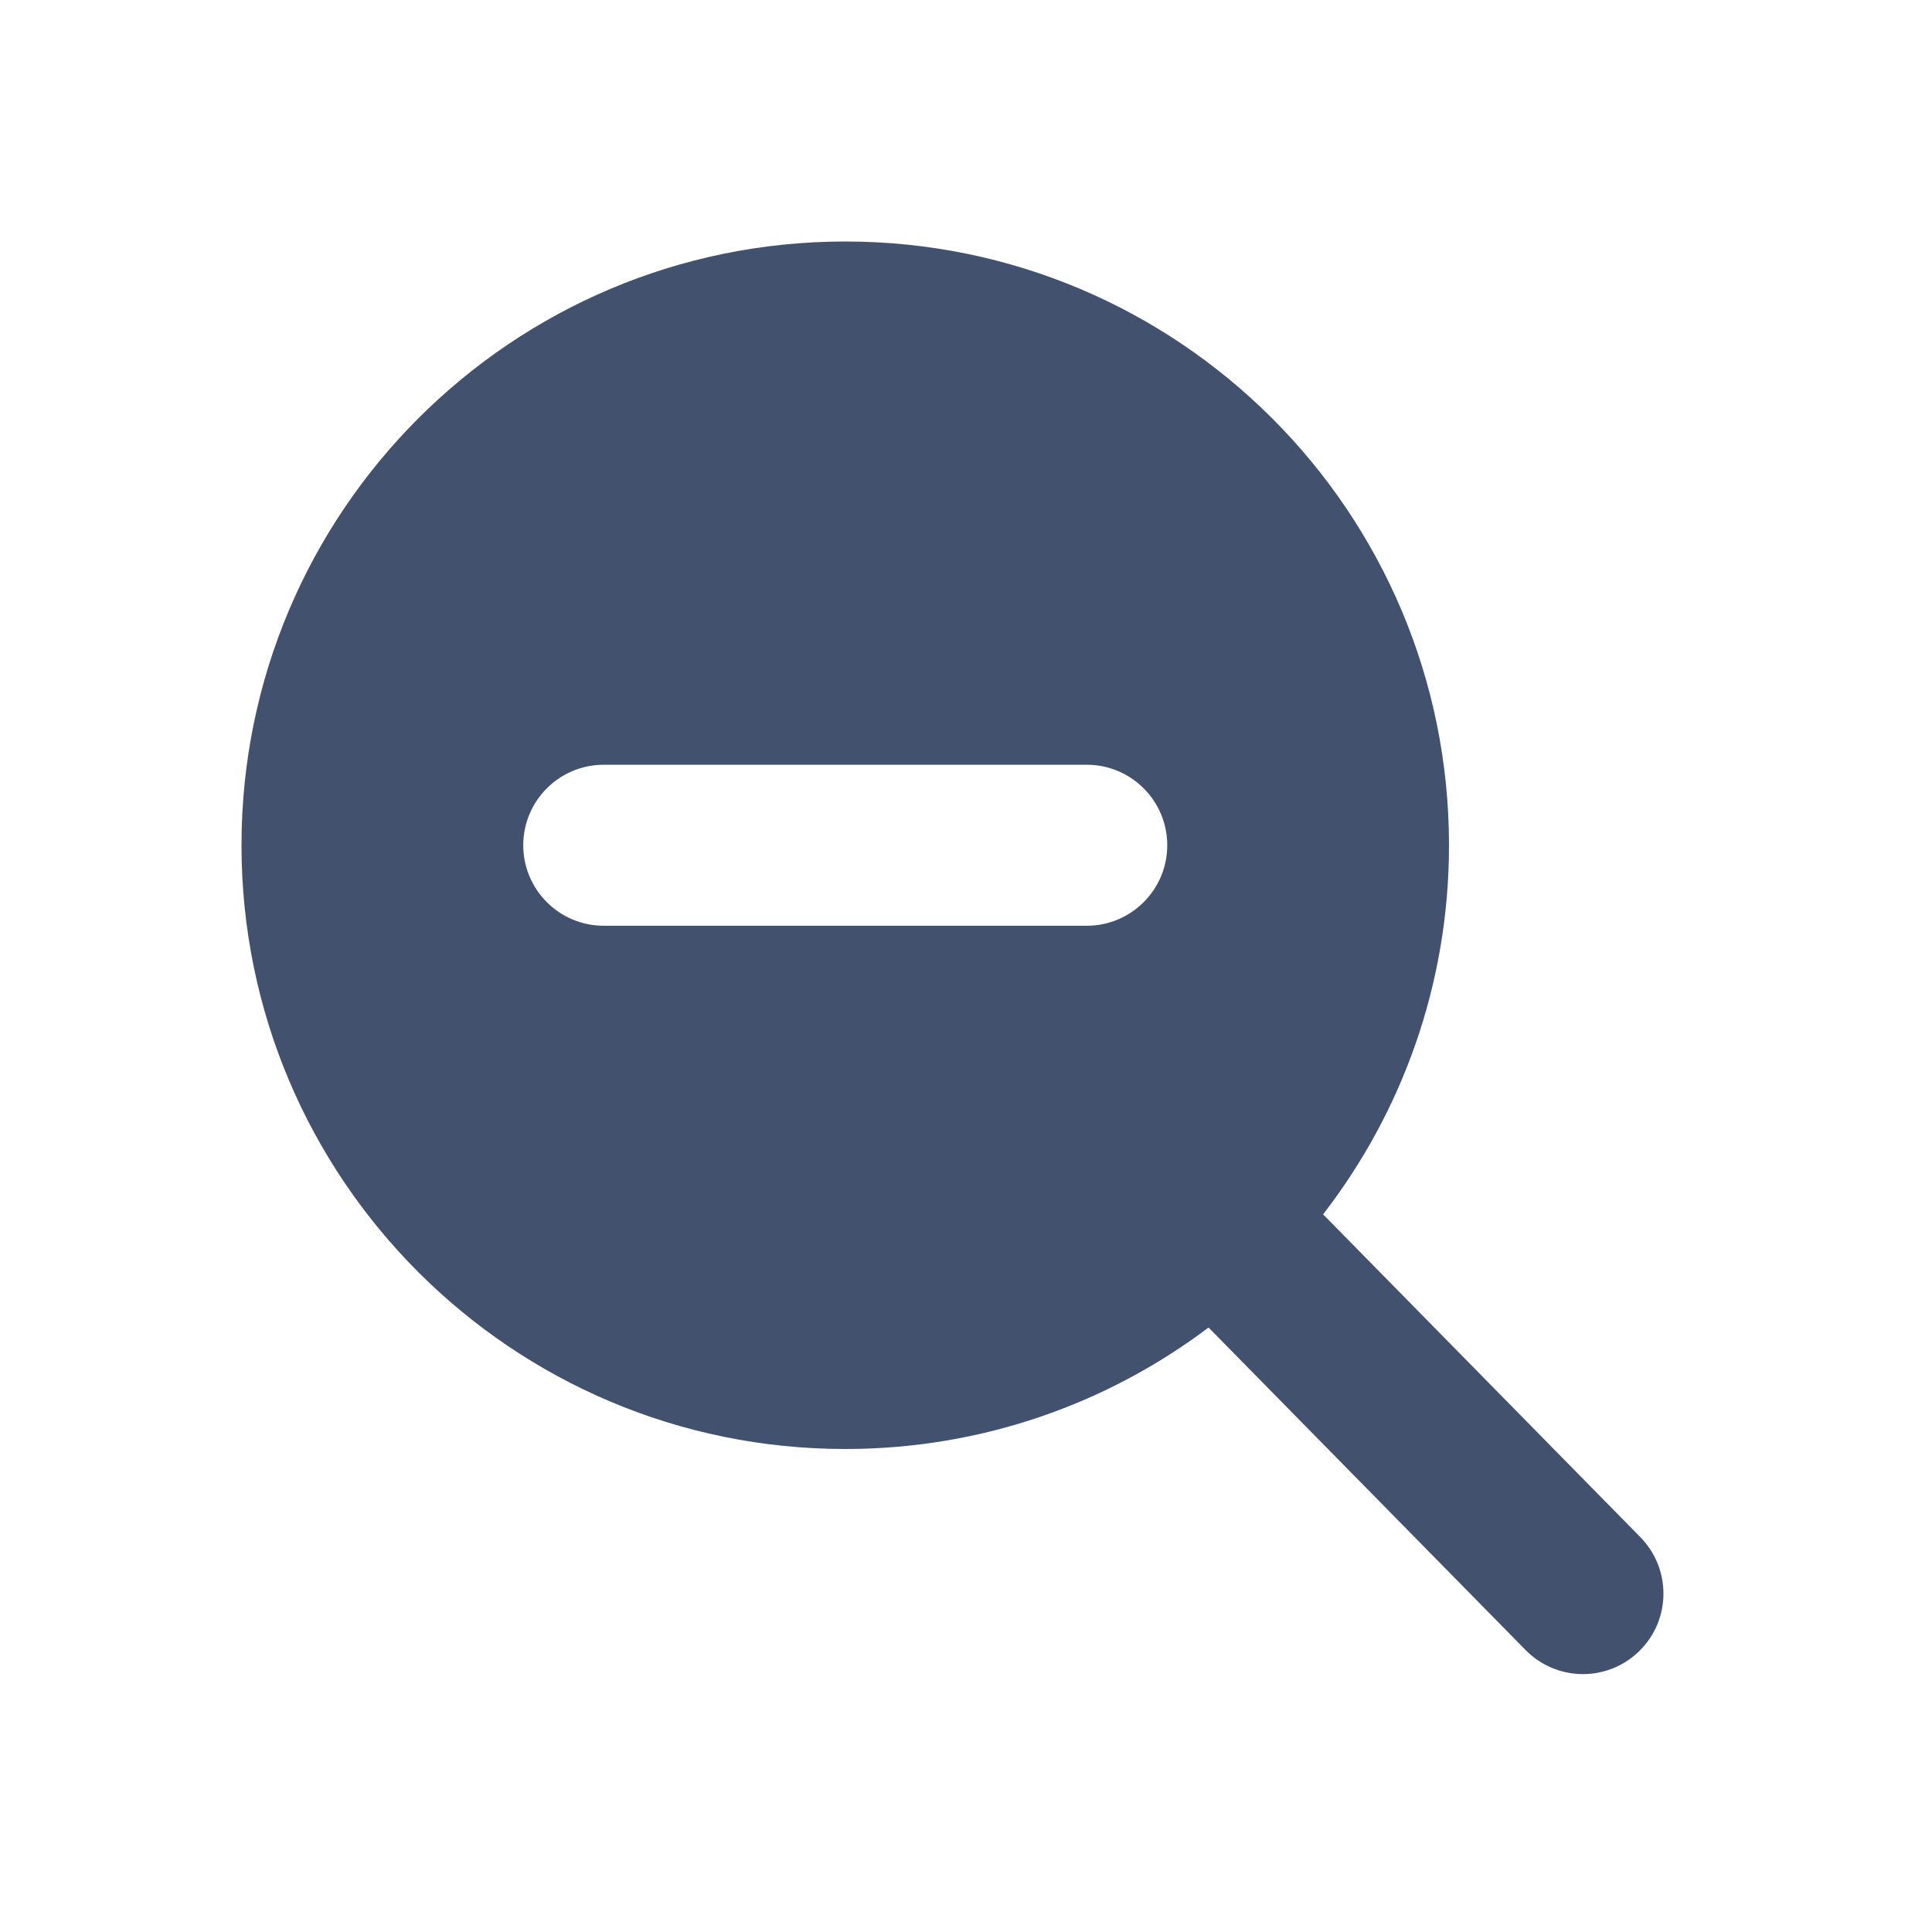<?xml version="1.0" encoding="UTF-8"?>
<svg width="24px" height="24px" viewBox="0 0 24 24" version="1.1" xmlns="http://www.w3.org/2000/svg" xmlns:xlink="http://www.w3.org/1999/xlink">
    <!-- Generator: Sketch 50.2 (55047) - http://www.bohemiancoding.com/sketch -->
    <title>zoom-out-updated</title>
    <desc>Created with Sketch.</desc>
    <defs></defs>
    <g id="zoom-out-updated" stroke="none" stroke-width="1" fill="none" fill-rule="evenodd">
        <path d="M16.436,15.085 L20.377,19.095 C20.764,19.489 20.759,20.122 20.365,20.509 C19.971,20.897 19.338,20.891 18.951,20.497 L15.013,16.491 C13.757,17.438 12.194,18 10.5,18 C6.358,18 3,14.642 3,10.5 C3,6.358 6.358,3 10.5,3 C14.642,3 18,6.358 18,10.5 C18,12.227 17.416,13.817 16.436,15.085 Z M13.5,11.5 L7.5,11.5 C6.948,11.5 6.5,11.052 6.5,10.5 C6.5,9.948 6.948,9.5 7.5,9.5 L13.5,9.5 C14.052,9.5 14.5,9.948 14.5,10.5 C14.5,11.052 14.052,11.5 13.5,11.5" id="Combined-Shape" fill="#42526E"></path>
    </g>
</svg>